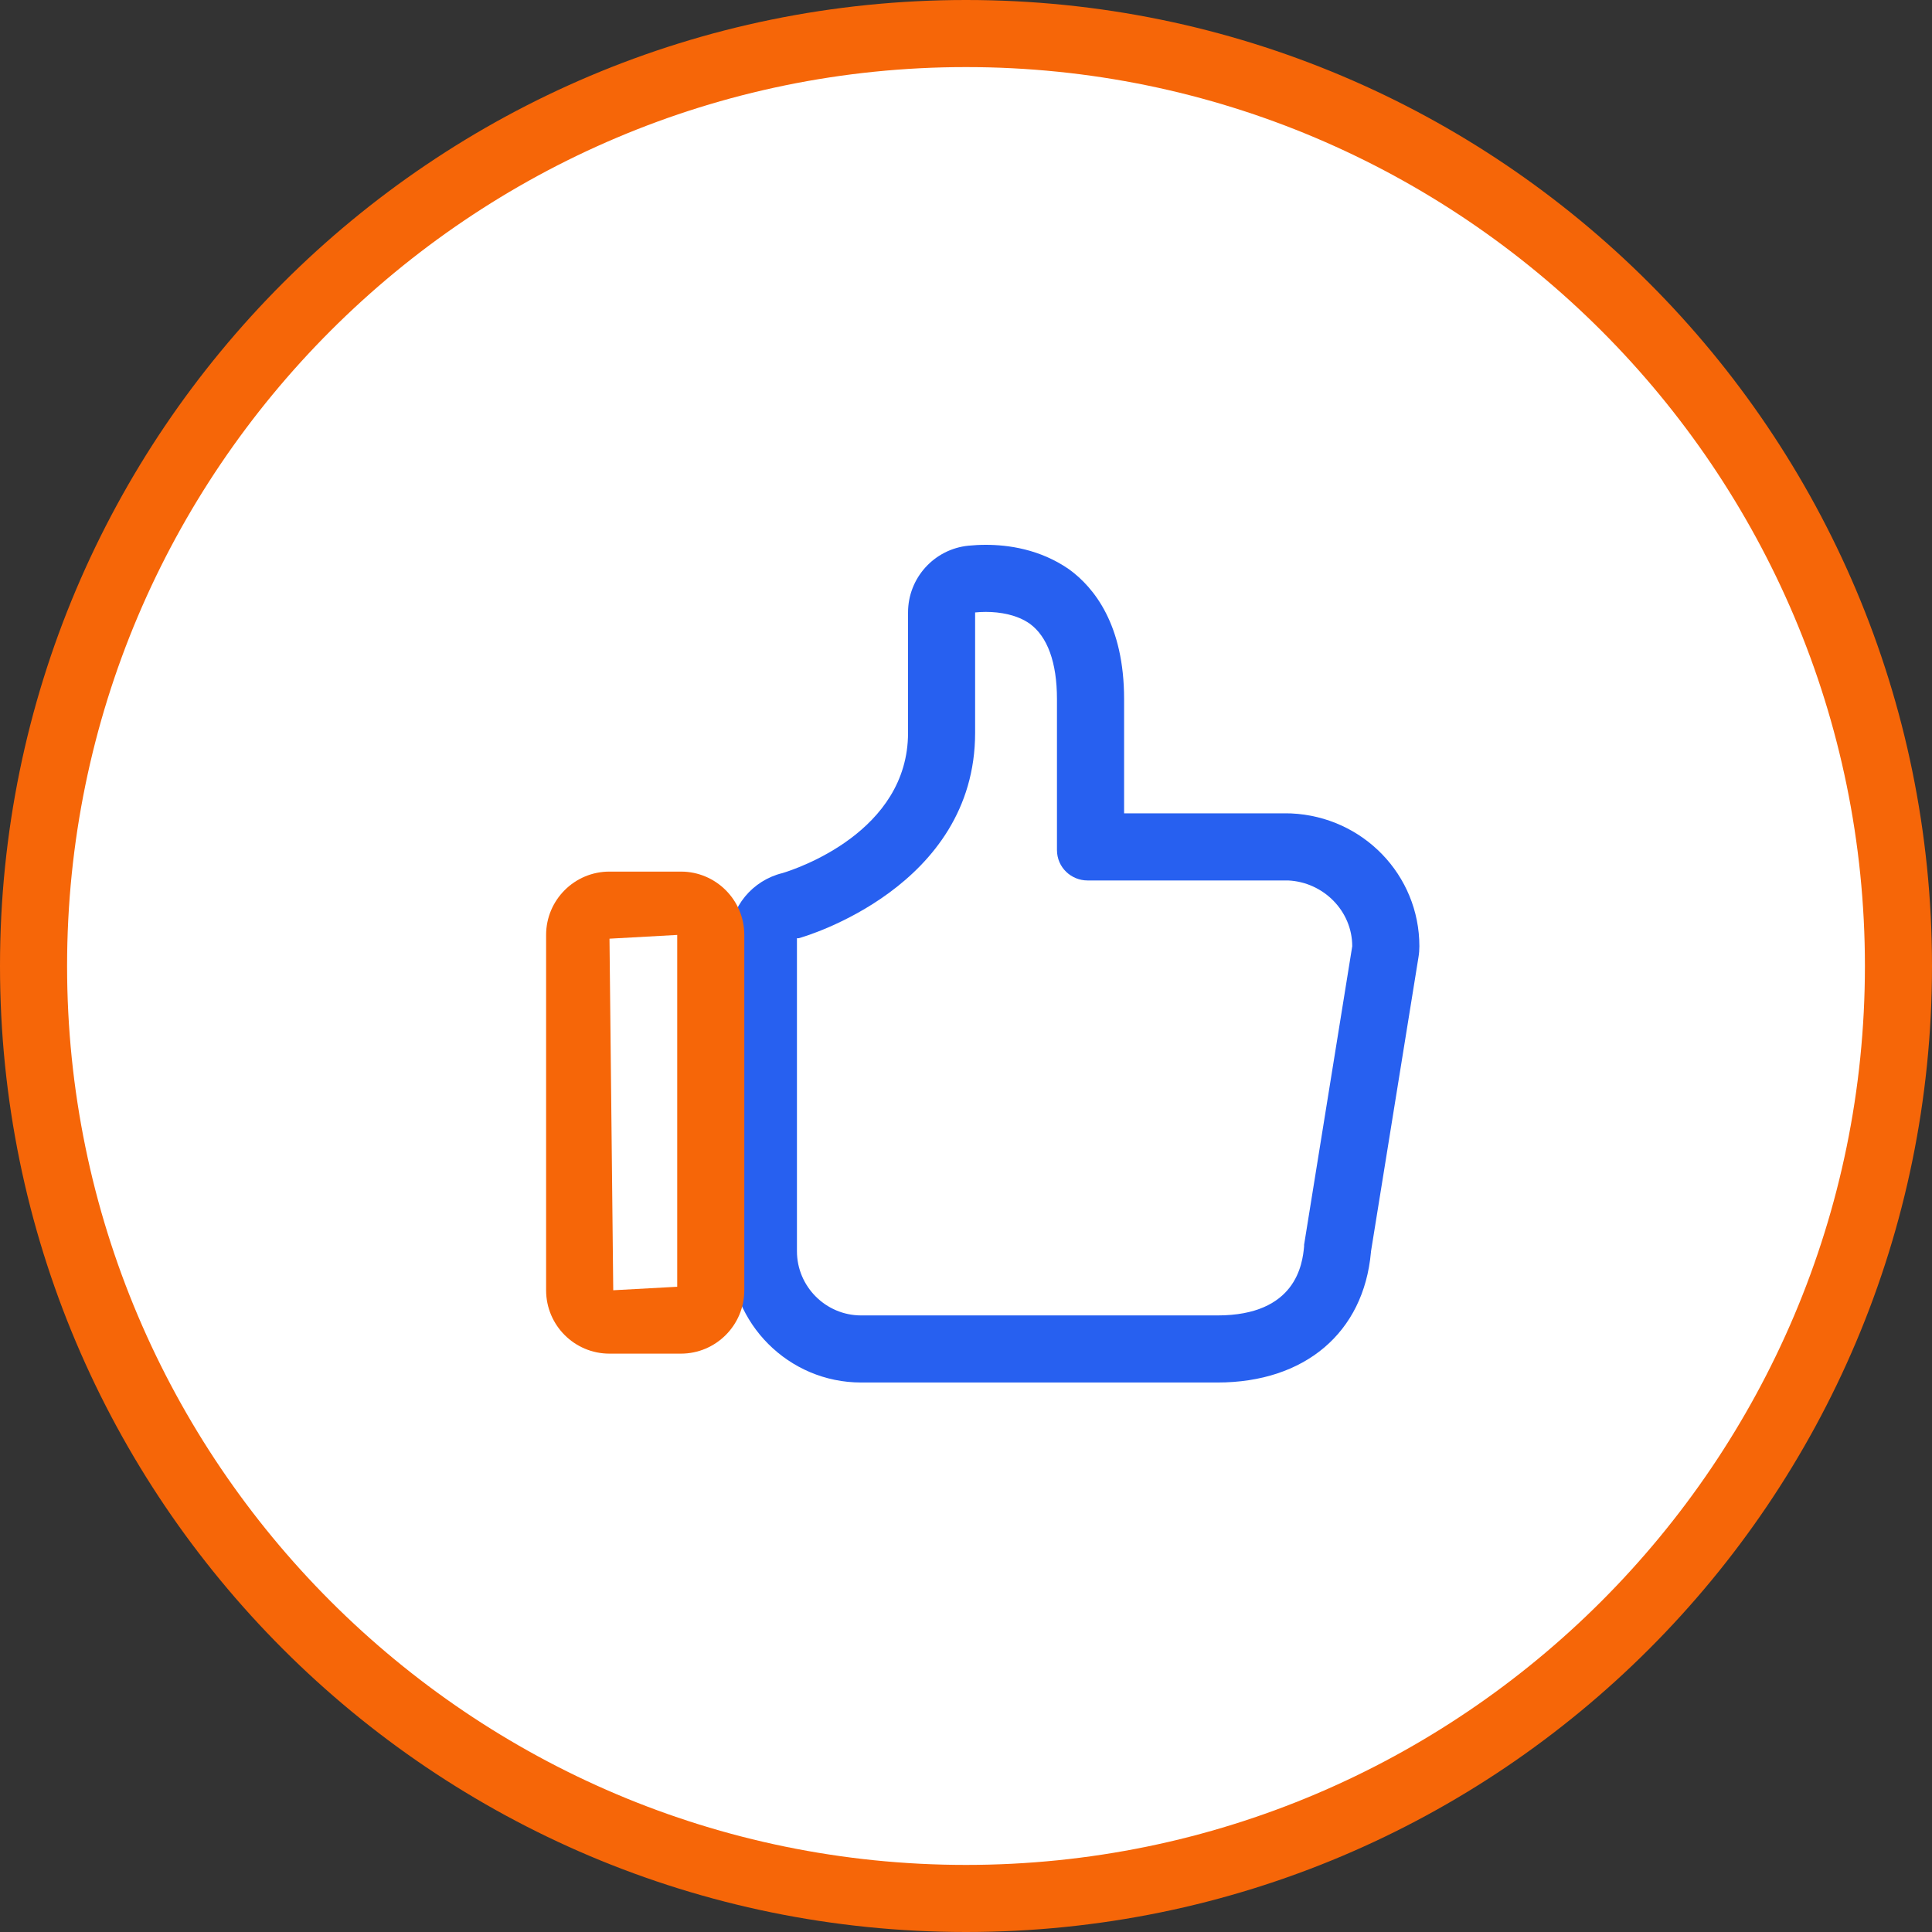 <?xml version="1.0" encoding="utf-8"?>
<!-- Generator: Adobe Illustrator 28.5.0, SVG Export Plug-In . SVG Version: 9.03 Build 54727)  -->
<!DOCTYPE svg>
<svg version="1.2" baseProfile="tiny" id="Layer_1" xmlns:x="http://ns.adobe.com/Extensibility/1.0/" xmlns:i="http://ns.adobe.com/AdobeIllustrator/10.0/" xmlns:graph="http://ns.adobe.com/Graphs/1.0/"
	 xmlns="http://www.w3.org/2000/svg" xmlns:xlink="http://www.w3.org/1999/xlink" x="0px" y="0px" viewBox="0 0 36 36"
	 overflow="visible" xml:space="preserve">
<rect x="0" y="0" width="36" height="36" fill="#333333" stroke="none"/>
<g>
	<path fill="#FFFFFF" d="M18,35.375c-9.581,0-17.375-7.794-17.375-17.375s7.794-17.375,17.375-17.375
		s17.375,7.794,17.375,17.375S27.581,35.375,18,35.375z"/>
	<path fill="#F66608" d="M18,1.25c9.236,0,16.75,7.514,16.75,16.75
		s-7.514,16.75-16.75,16.75s-16.75-7.514-16.75-16.75S8.764,1.25,18,1.25
		 M18-0c-9.941,0-18,8.059-18,18c0,9.941,8.059,18,18,18
		C27.941,36,36,27.941,36,18C36,8.059,27.941-0,18-0L18-0
		z"/>
</g>
<path fill="#2760F0" d="M18.369,11.402c0.268,0,0.581,0.053,0.818,0.219
	c0.329,0.239,0.508,0.718,0.508,1.406v2.811c0,0.329,0.269,0.568,0.568,0.568
	h3.738c0.658,0.03,1.196,0.568,1.196,1.226l-0.897,5.563c0,0,0,0,0,0.03
	c-0.03,0.329-0.15,1.286-1.615,1.286h-6.639c-0.658,0-1.196-0.538-1.196-1.196
	v-5.832h0.03c0.12-0.03,3.29-0.957,3.29-3.828v-2.243
	C18.232,11.406,18.299,11.402,18.369,11.402 M18.369,10.152
	c-0.114,0-0.223,0.006-0.323,0.016c-0.639,0.064-1.126,0.602-1.126,1.244v2.243
	c0,1.849-2.085,2.537-2.341,2.614c-0.552,0.134-0.979,0.627-0.979,1.214v5.832
	c0,1.349,1.097,2.446,2.446,2.446h6.639c1.628,0,2.724-0.928,2.86-2.423
	c0.001-0.008,0.001-0.015,0.002-0.023l0.885-5.484
	c0.011-0.066,0.016-0.132,0.016-0.199c0-1.327-1.05-2.414-2.389-2.475
	c-0.019-0.001-0.038-0.001-0.057-0.001h-3.056v-2.129
	c0-1.382-0.556-2.077-1.023-2.417C19.378,10.23,18.779,10.152,18.369,10.152
	L18.369,10.152z"/>
<g>
	<path fill="#F66608" d="M12.688,25.223h-1.332c-0.651,0-1.18-0.529-1.18-1.181v-6.621
		c0-0.651,0.529-1.18,1.18-1.18h1.332c0.651,0,1.181,0.529,1.181,1.18v6.621
		C13.869,24.693,13.339,25.223,12.688,25.223z M12.619,17.421l-1.262,0.07
		l0.07,6.551l1.192-0.065V17.421z M12.688,23.973c-0.002,0-0.005,0-0.008,0H12.688z"
		/>
</g>
<g id="Layer_2_00000182489129836108208130000016261829679114366080_">
</g>
<g id="Large_Preview">
</g>
</svg>
